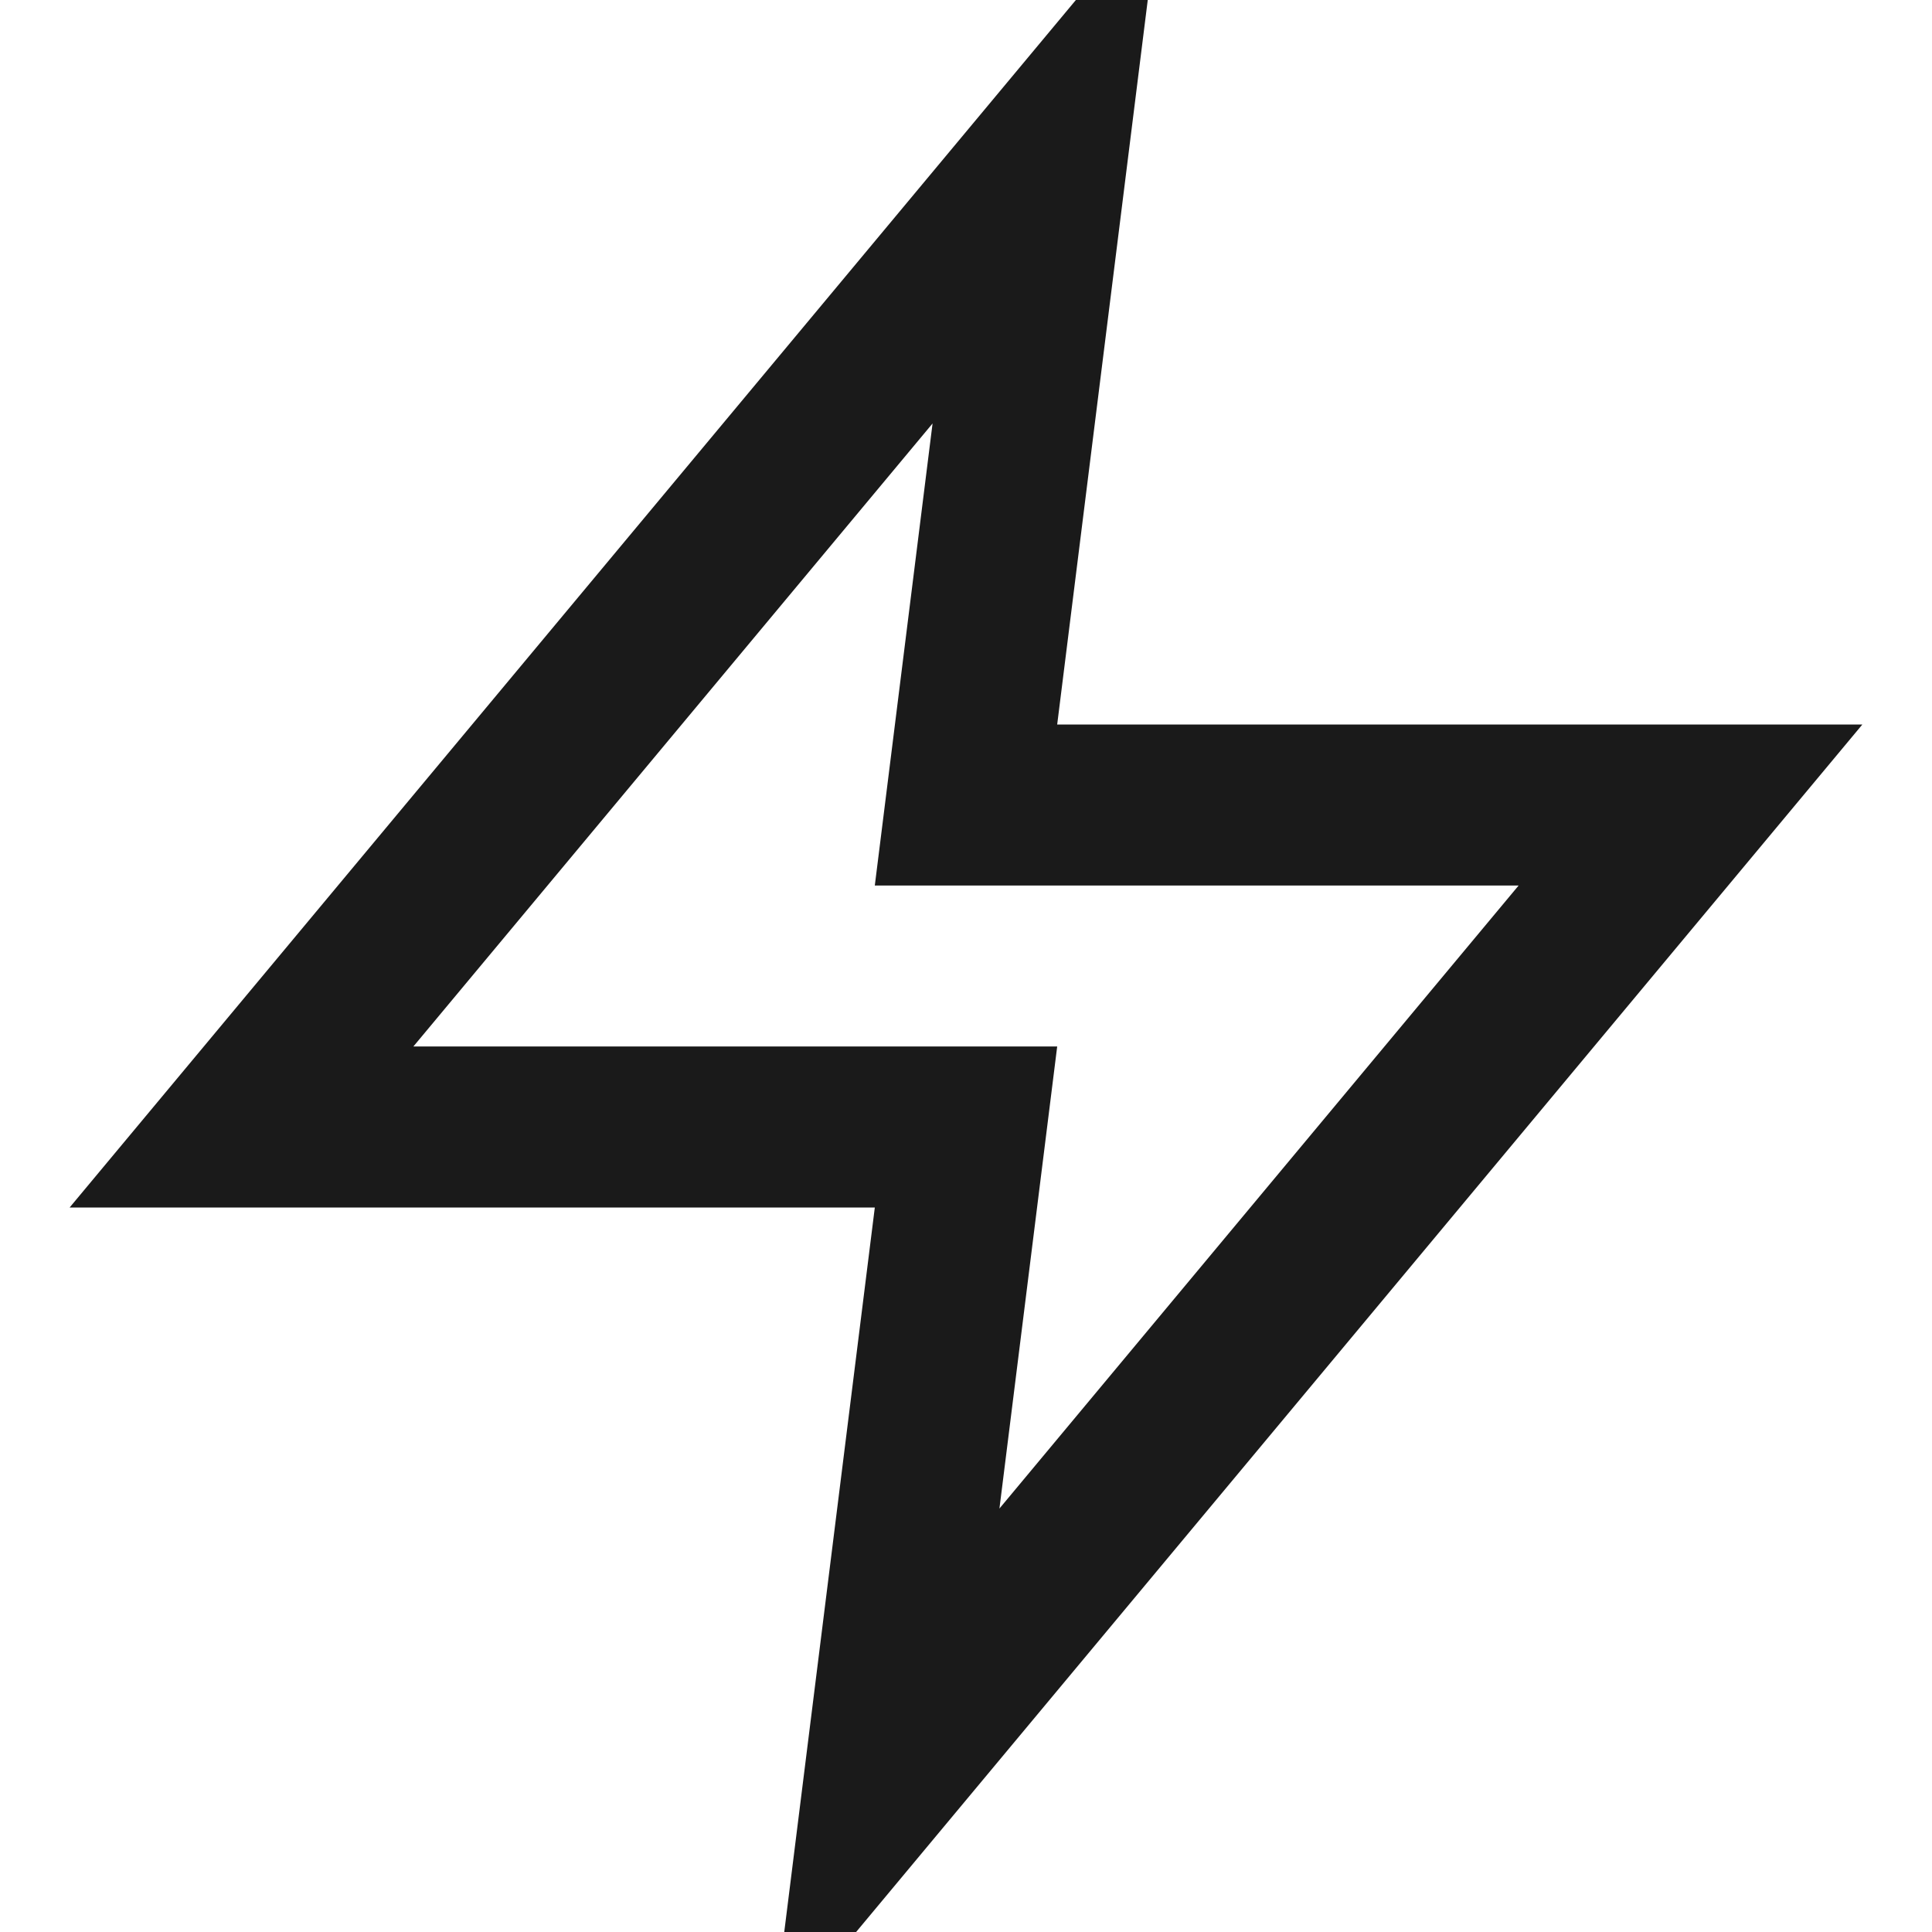 <svg width="32" height="32" viewBox="0 0 24 24" fill="none" stroke="#1a1a1a" stroke-width="2" xmlns="http://www.w3.org/2000/svg">
  <polygon points="13 2 3 14 12 14 11 22 21 10 12 10 13 2"></polygon>
</svg>
